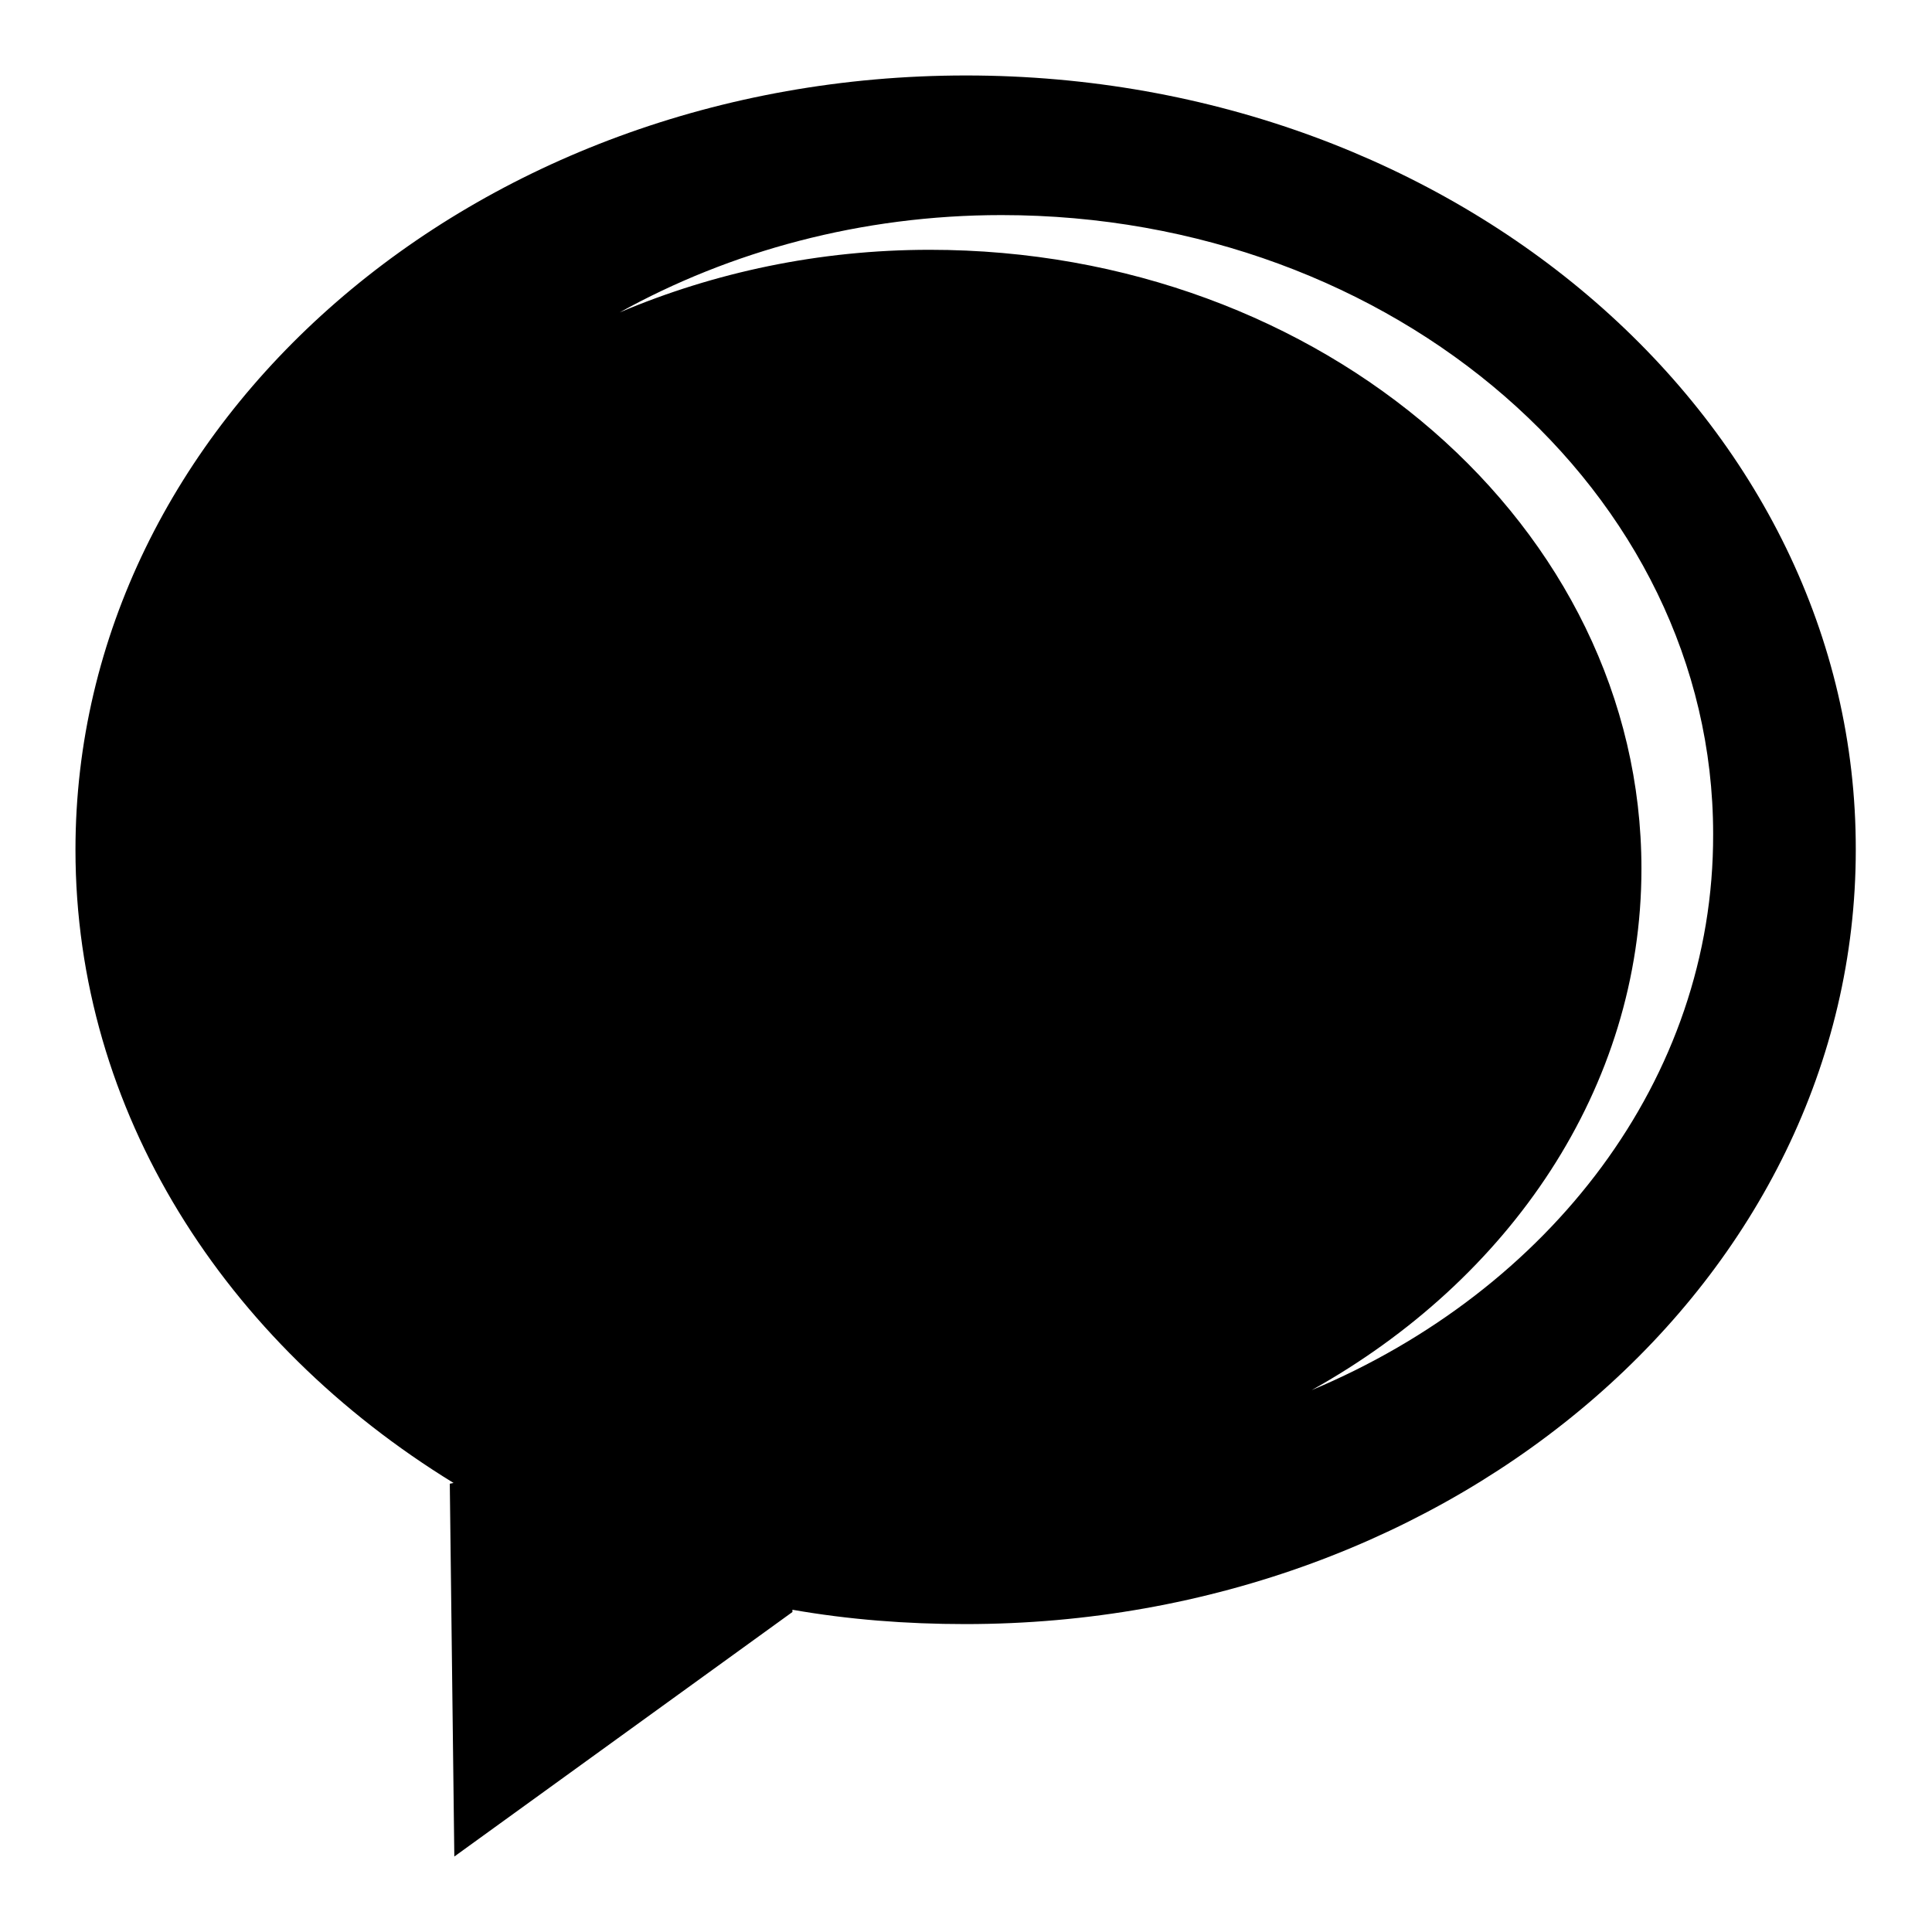 <?xml version="1.0" encoding="utf-8"?>
<!-- Svg Vector Icons : http://www.onlinewebfonts.com/icon -->
<!DOCTYPE svg PUBLIC "-//W3C//DTD SVG 1.1//EN" "http://www.w3.org/Graphics/SVG/1.1/DTD/svg11.dtd">
<svg version="1.1" xmlns="http://www.w3.org/2000/svg" xmlns:xlink="http://www.w3.org/1999/xlink" x="0px" y="0px" viewBox="0 0 256 256" enable-background="new 0 0 256 256" xml:space="preserve">
<g> <path fill="#000000" d="M128,10C62.8,10,10,55.9,10,112.6c0,34.7,19.8,65.3,50.1,83.9l-0.5,0.1l0.6,49.4l44.8-32.4l0-0.3 c7.4,1.3,15.1,1.9,22.9,1.9c65.2,0,118-45.9,118-102.6C246,55.9,193.2,10,128,10z M173.8,184.2c26.2-14.6,43.7-40,43.7-69.1 c0-45.3-42.2-82-94.3-82c-14.7,0-28.6,3-41.1,8.3c14.6-8.1,32-12.9,50.6-12.9c52.1,0,94.3,36.7,94.3,82 C227.1,143,205.3,171,173.8,184.2z"/></g>
</svg>